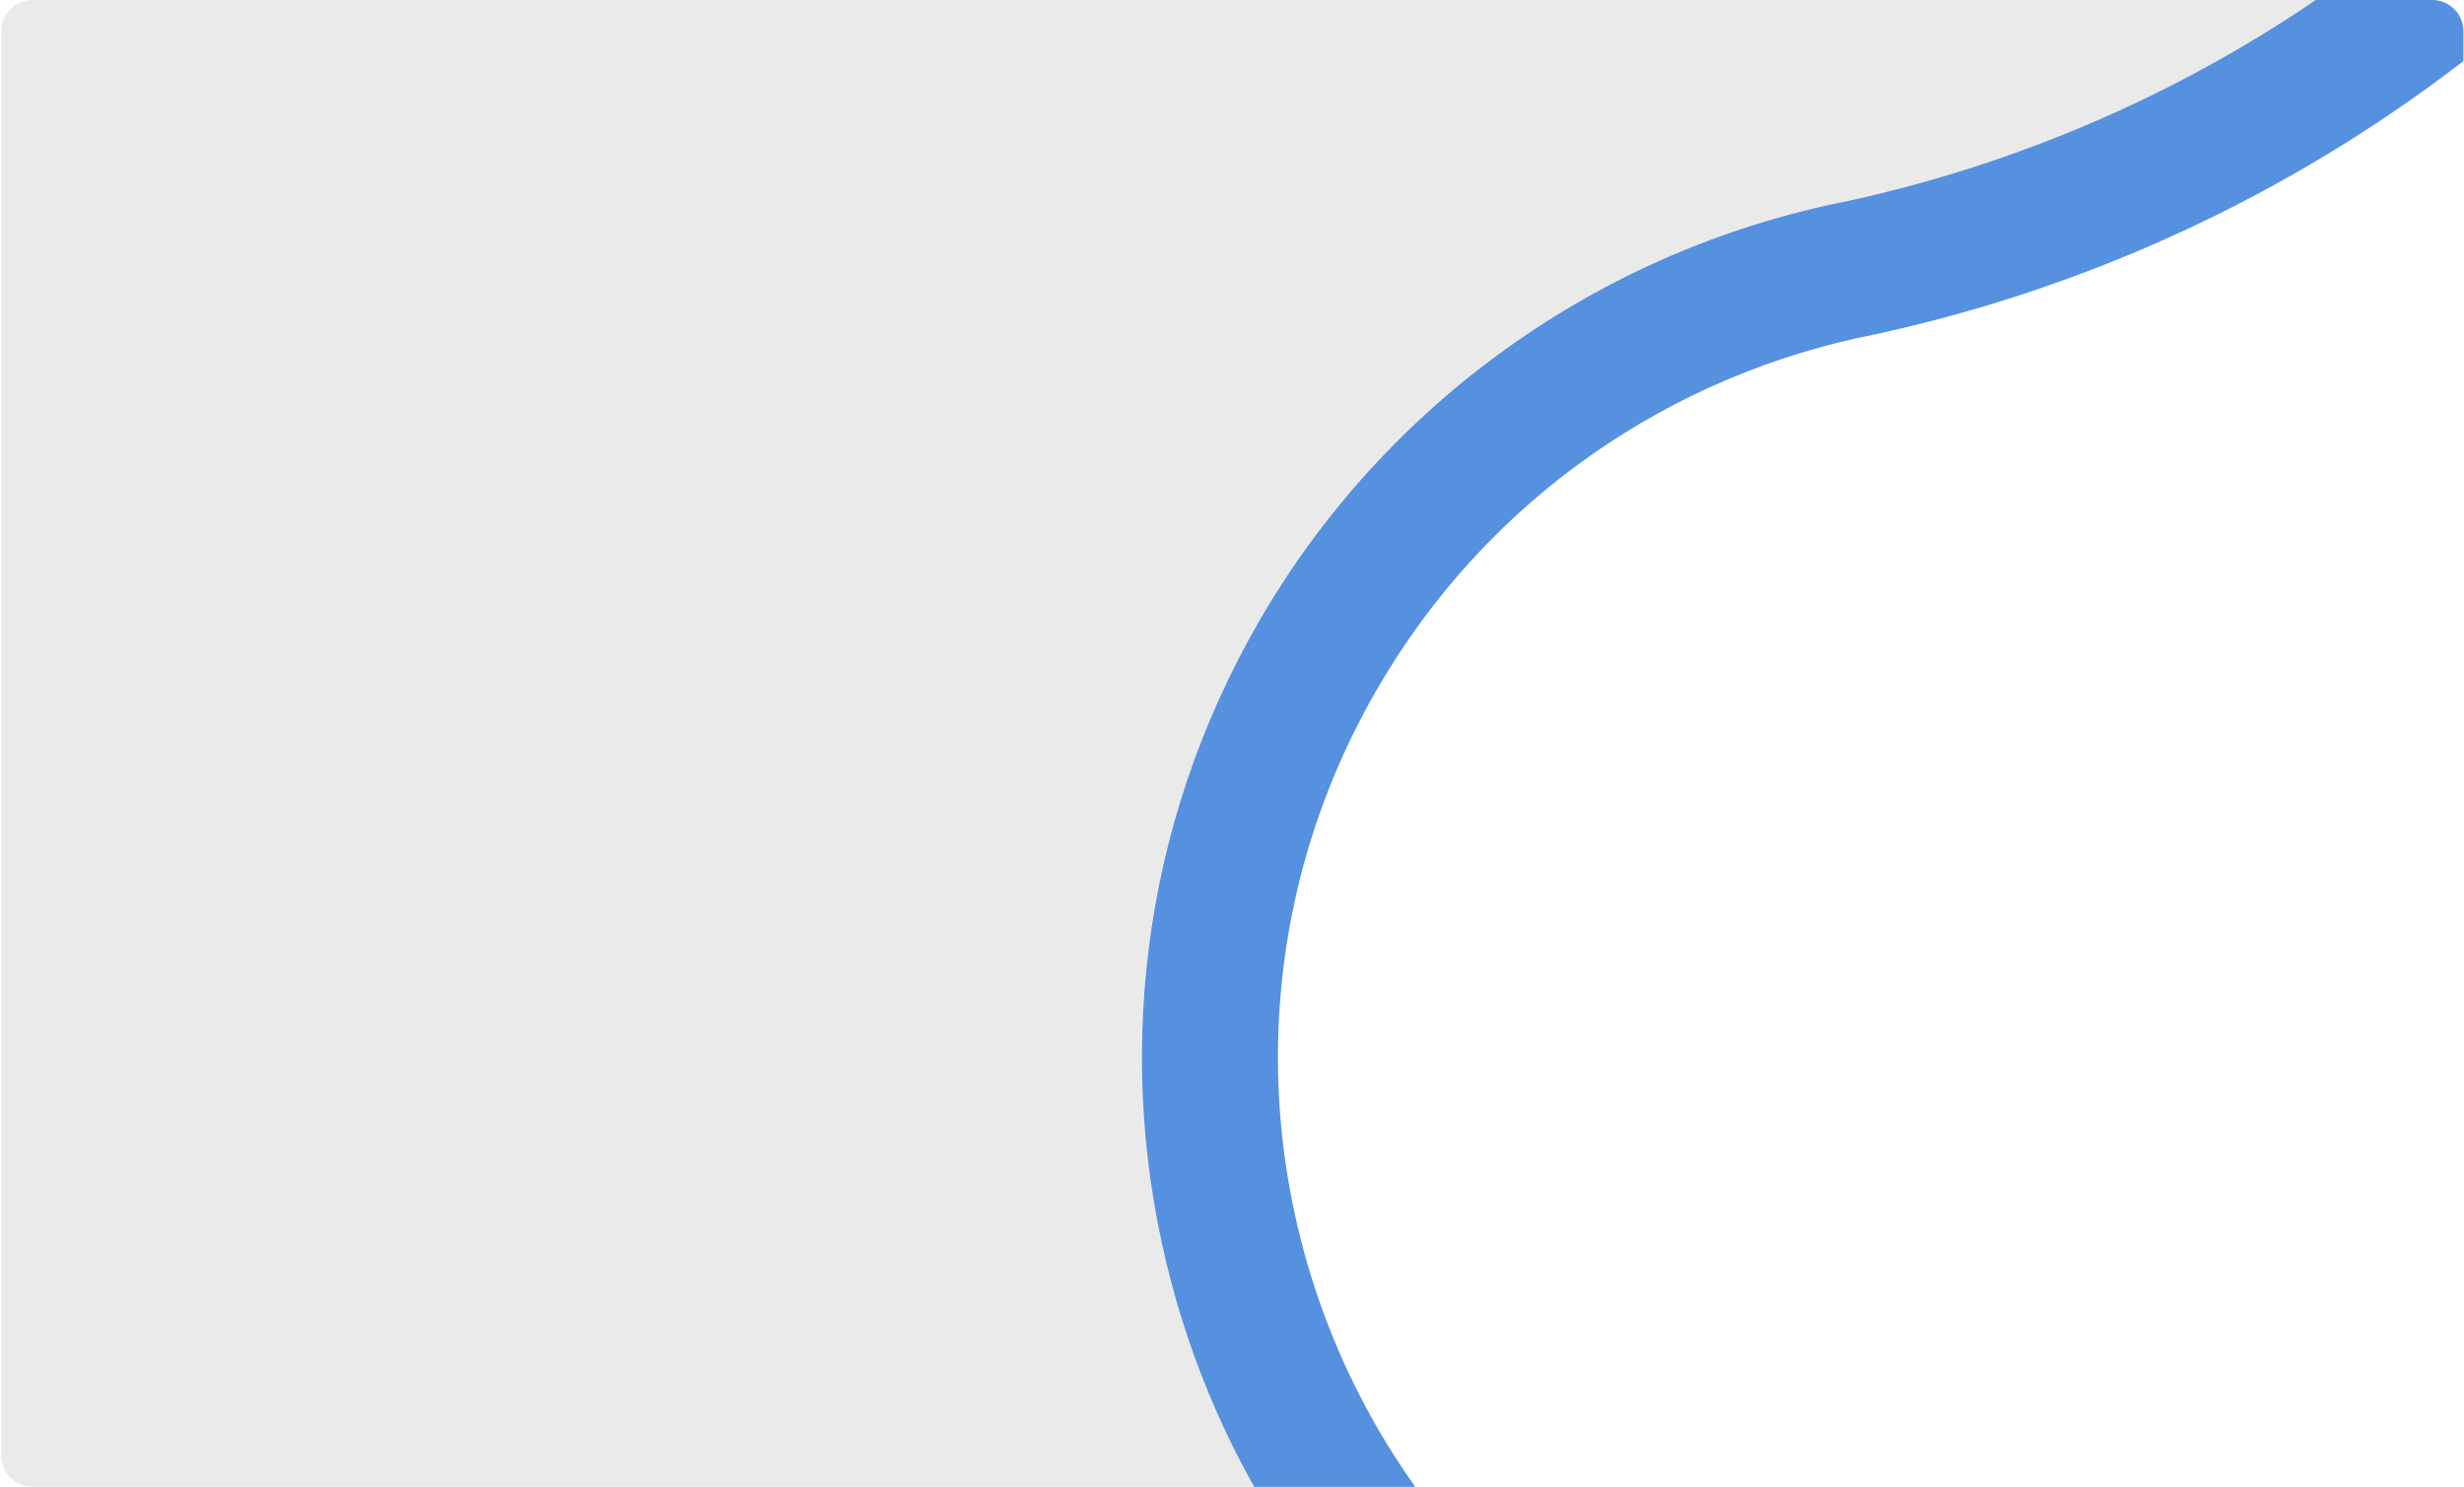 <?xml version="1.0" encoding="utf-8"?>
<!-- Generator: Adobe Illustrator 27.1.0, SVG Export Plug-In . SVG Version: 6.00 Build 0)  -->
<svg version="1.1" id="Layer_1" xmlns="http://www.w3.org/2000/svg" xmlns:xlink="http://www.w3.org/1999/xlink" x="0px" y="0px"
	 viewBox="0 0 1266 764" style="enable-background:new 0 0 1266 764;" xml:space="preserve">
<style type="text/css">
	.st0{fill:#EBEAEA;}
	.st1{fill:#5691DF;}
</style>
<path class="st0" d="M590,488.2c7.4-59.6,26.5-116.4,56.7-168.8c64.8-112.3,175.1-191,302.6-216.1C1036,84.3,1117.4,49.2,1189.7,0
	H16.6c-8.8,0-16,7.2-16,16v732c0,8.8,7.2,16,16,16h627.7c-18.4-32.7-32.6-67.6-42.4-104.3C586.9,603.4,582.9,545.7,590,488.2z"/>
<path class="st1" d="M707.4,354.4c57.1-98.9,152.1-162.3,256.2-182.6c108.8-23.7,212.3-71.2,302.1-140.4V16c0-8.8-7.2-16-16-16
	h-59.9c-72.3,49.2-153.7,84.3-240.4,103.3c-127.5,25.1-237.8,103.9-302.6,216.1c-30.2,52.4-49.3,109.2-56.7,168.8
	c-7.1,57.6-3.1,115.3,11.9,171.6c9.8,36.7,24,71.6,42.4,104.3h82.8C643.6,646.8,630.8,486.9,707.4,354.4z"/>
</svg>
